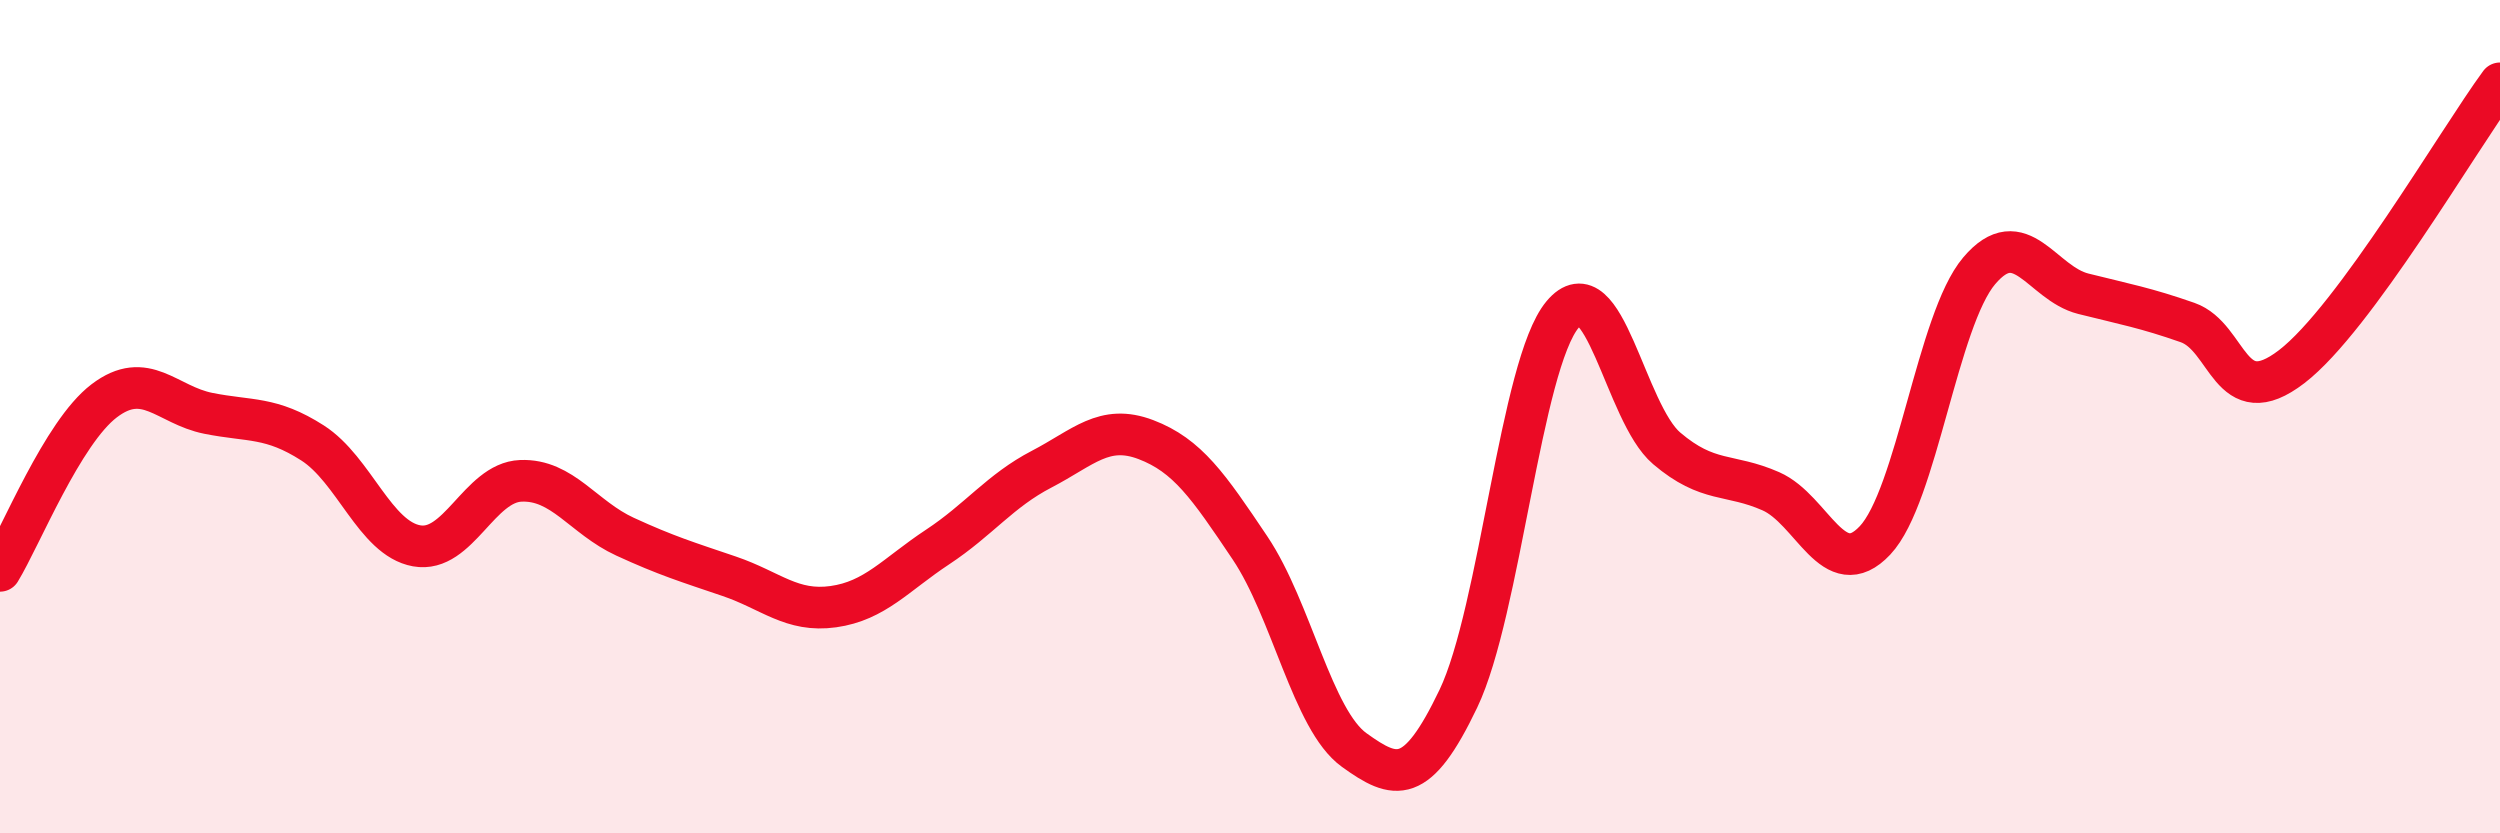
    <svg width="60" height="20" viewBox="0 0 60 20" xmlns="http://www.w3.org/2000/svg">
      <path
        d="M 0,13.7 C 0.5,12.88 1.5,10.38 2.5,9.62 C 3.5,8.86 4,9.72 5,9.92 C 6,10.12 6.5,9.99 7.5,10.63 C 8.5,11.27 9,12.92 10,13.1 C 11,13.28 11.5,11.58 12.5,11.54 C 13.5,11.5 14,12.42 15,12.88 C 16,13.34 16.5,13.49 17.5,13.83 C 18.5,14.17 19,14.7 20,14.56 C 21,14.42 21.5,13.79 22.5,13.13 C 23.5,12.47 24,11.78 25,11.26 C 26,10.74 26.5,10.17 27.5,10.55 C 28.5,10.93 29,11.66 30,13.15 C 31,14.64 31.5,17.28 32.5,18 C 33.5,18.72 34,18.86 35,16.77 C 36,14.68 36.5,8.75 37.5,7.55 C 38.5,6.35 39,9.91 40,10.76 C 41,11.61 41.5,11.35 42.5,11.79 C 43.5,12.23 44,14.03 45,12.97 C 46,11.91 46.5,7.68 47.5,6.5 C 48.5,5.32 49,6.8 50,7.05 C 51,7.3 51.5,7.39 52.5,7.74 C 53.5,8.09 53.5,9.95 55,8.8 C 56.5,7.65 59,3.36 60,2L60 20L0 20Z"
        fill="#EB0A25"
        opacity="0.1"
        stroke-linecap="round"
        stroke-linejoin="round"
      />
      <path
        d="M 0,13.7 C 0.5,12.88 1.5,10.38 2.5,9.62 C 3.5,8.86 4,9.72 5,9.92 C 6,10.12 6.5,9.99 7.5,10.63 C 8.5,11.27 9,12.92 10,13.1 C 11,13.28 11.5,11.58 12.5,11.54 C 13.5,11.5 14,12.42 15,12.88 C 16,13.34 16.5,13.49 17.5,13.83 C 18.5,14.17 19,14.7 20,14.56 C 21,14.42 21.5,13.79 22.5,13.13 C 23.5,12.47 24,11.78 25,11.26 C 26,10.74 26.5,10.17 27.5,10.55 C 28.5,10.93 29,11.66 30,13.15 C 31,14.64 31.5,17.28 32.5,18 C 33.5,18.72 34,18.86 35,16.77 C 36,14.68 36.5,8.75 37.5,7.55 C 38.5,6.35 39,9.91 40,10.76 C 41,11.61 41.5,11.35 42.5,11.79 C 43.5,12.23 44,14.03 45,12.97 C 46,11.91 46.5,7.68 47.5,6.5 C 48.5,5.32 49,6.8 50,7.05 C 51,7.3 51.5,7.39 52.5,7.74 C 53.5,8.09 53.5,9.95 55,8.8 C 56.5,7.65 59,3.36 60,2"
        stroke="#EB0A25"
        stroke-width="1"
        fill="none"
        stroke-linecap="round"
        stroke-linejoin="round"
      />
    </svg>
  